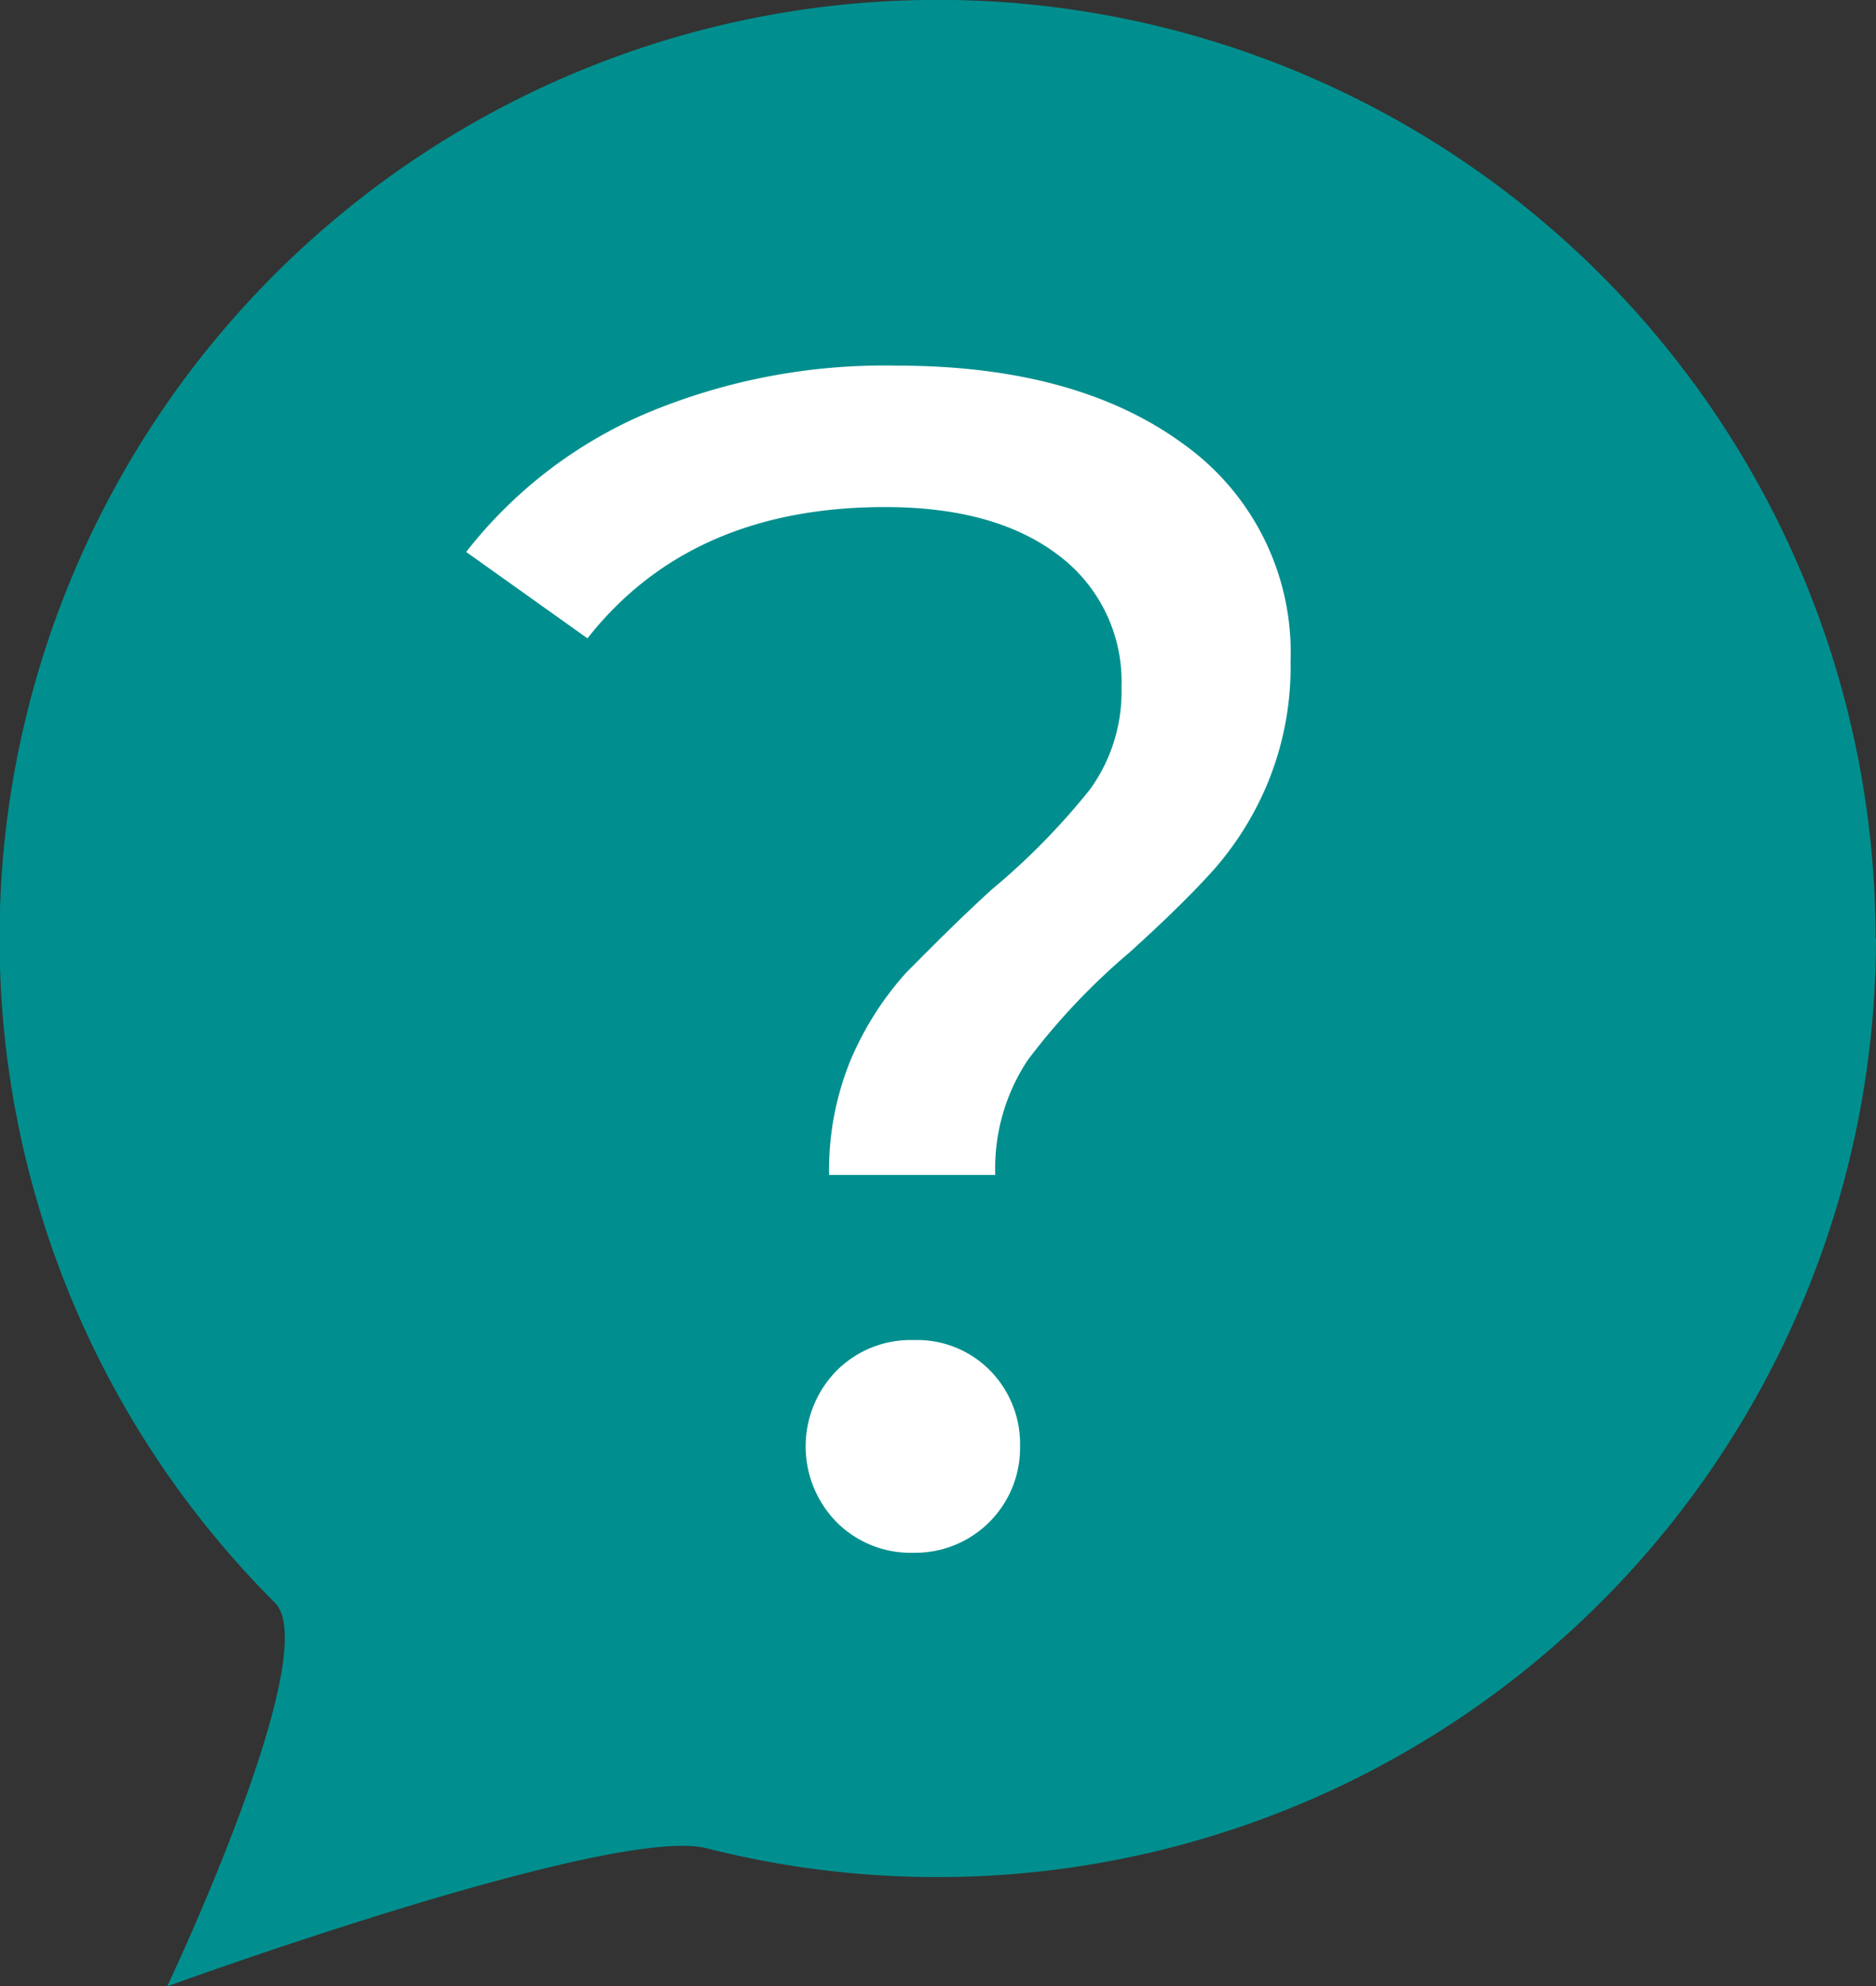 <svg xmlns="http://www.w3.org/2000/svg" viewBox="0 0 83.22 88.06"><rect x="0" y="0" width="83.22" height="88.06" fill="#333333" stroke="none"/><defs><style>.cls-1{fill:#008f8e;}.cls-2{fill:#fff;}</style></defs><title>faq-question</title><g id="Layer_2" data-name="Layer 2"><g id="图层_1" data-name="图层 1"><path class="cls-1" d="M83.22,41.61A41.64,41.64,0,0,1,31.34,81.94c-4.19-1.06-23.92,6.12-23.92,6.12s7-14.78,4.78-17a41.61,41.61,0,1,1,71-29.43Z"/><path class="cls-2" d="M37.77,46.91a13.87,13.87,0,0,1,2.43-3.79c1-1,2.23-2.26,3.8-3.69A30.65,30.65,0,0,0,48.35,35a7.38,7.38,0,0,0,1.4-4.53A7,7,0,0,0,47,24.65q-2.81-2.17-7.74-2.17-8.62,0-13.2,5.82l-5.38-3.83a20.17,20.17,0,0,1,7.93-6.12,27.28,27.28,0,0,1,11.17-2.14q8,0,12.75,3.5a11.35,11.35,0,0,1,4.72,9.62,13.54,13.54,0,0,1-1,5.35,13.85,13.85,0,0,1-2.4,3.87q-1.39,1.55-3.75,3.68A29.62,29.62,0,0,0,45.59,47a8.68,8.68,0,0,0-1.44,5.09H36.78A12.8,12.8,0,0,1,37.77,46.91Zm-.66,20.57a4.79,4.79,0,0,1,0-6.71,4.64,4.64,0,0,1,3.43-1.36,4.54,4.54,0,0,1,3.39,1.36,4.64,4.64,0,0,1,1.32,3.35,4.65,4.65,0,0,1-4.71,4.72A4.64,4.64,0,0,1,37.11,67.48Z"/></g></g></svg>